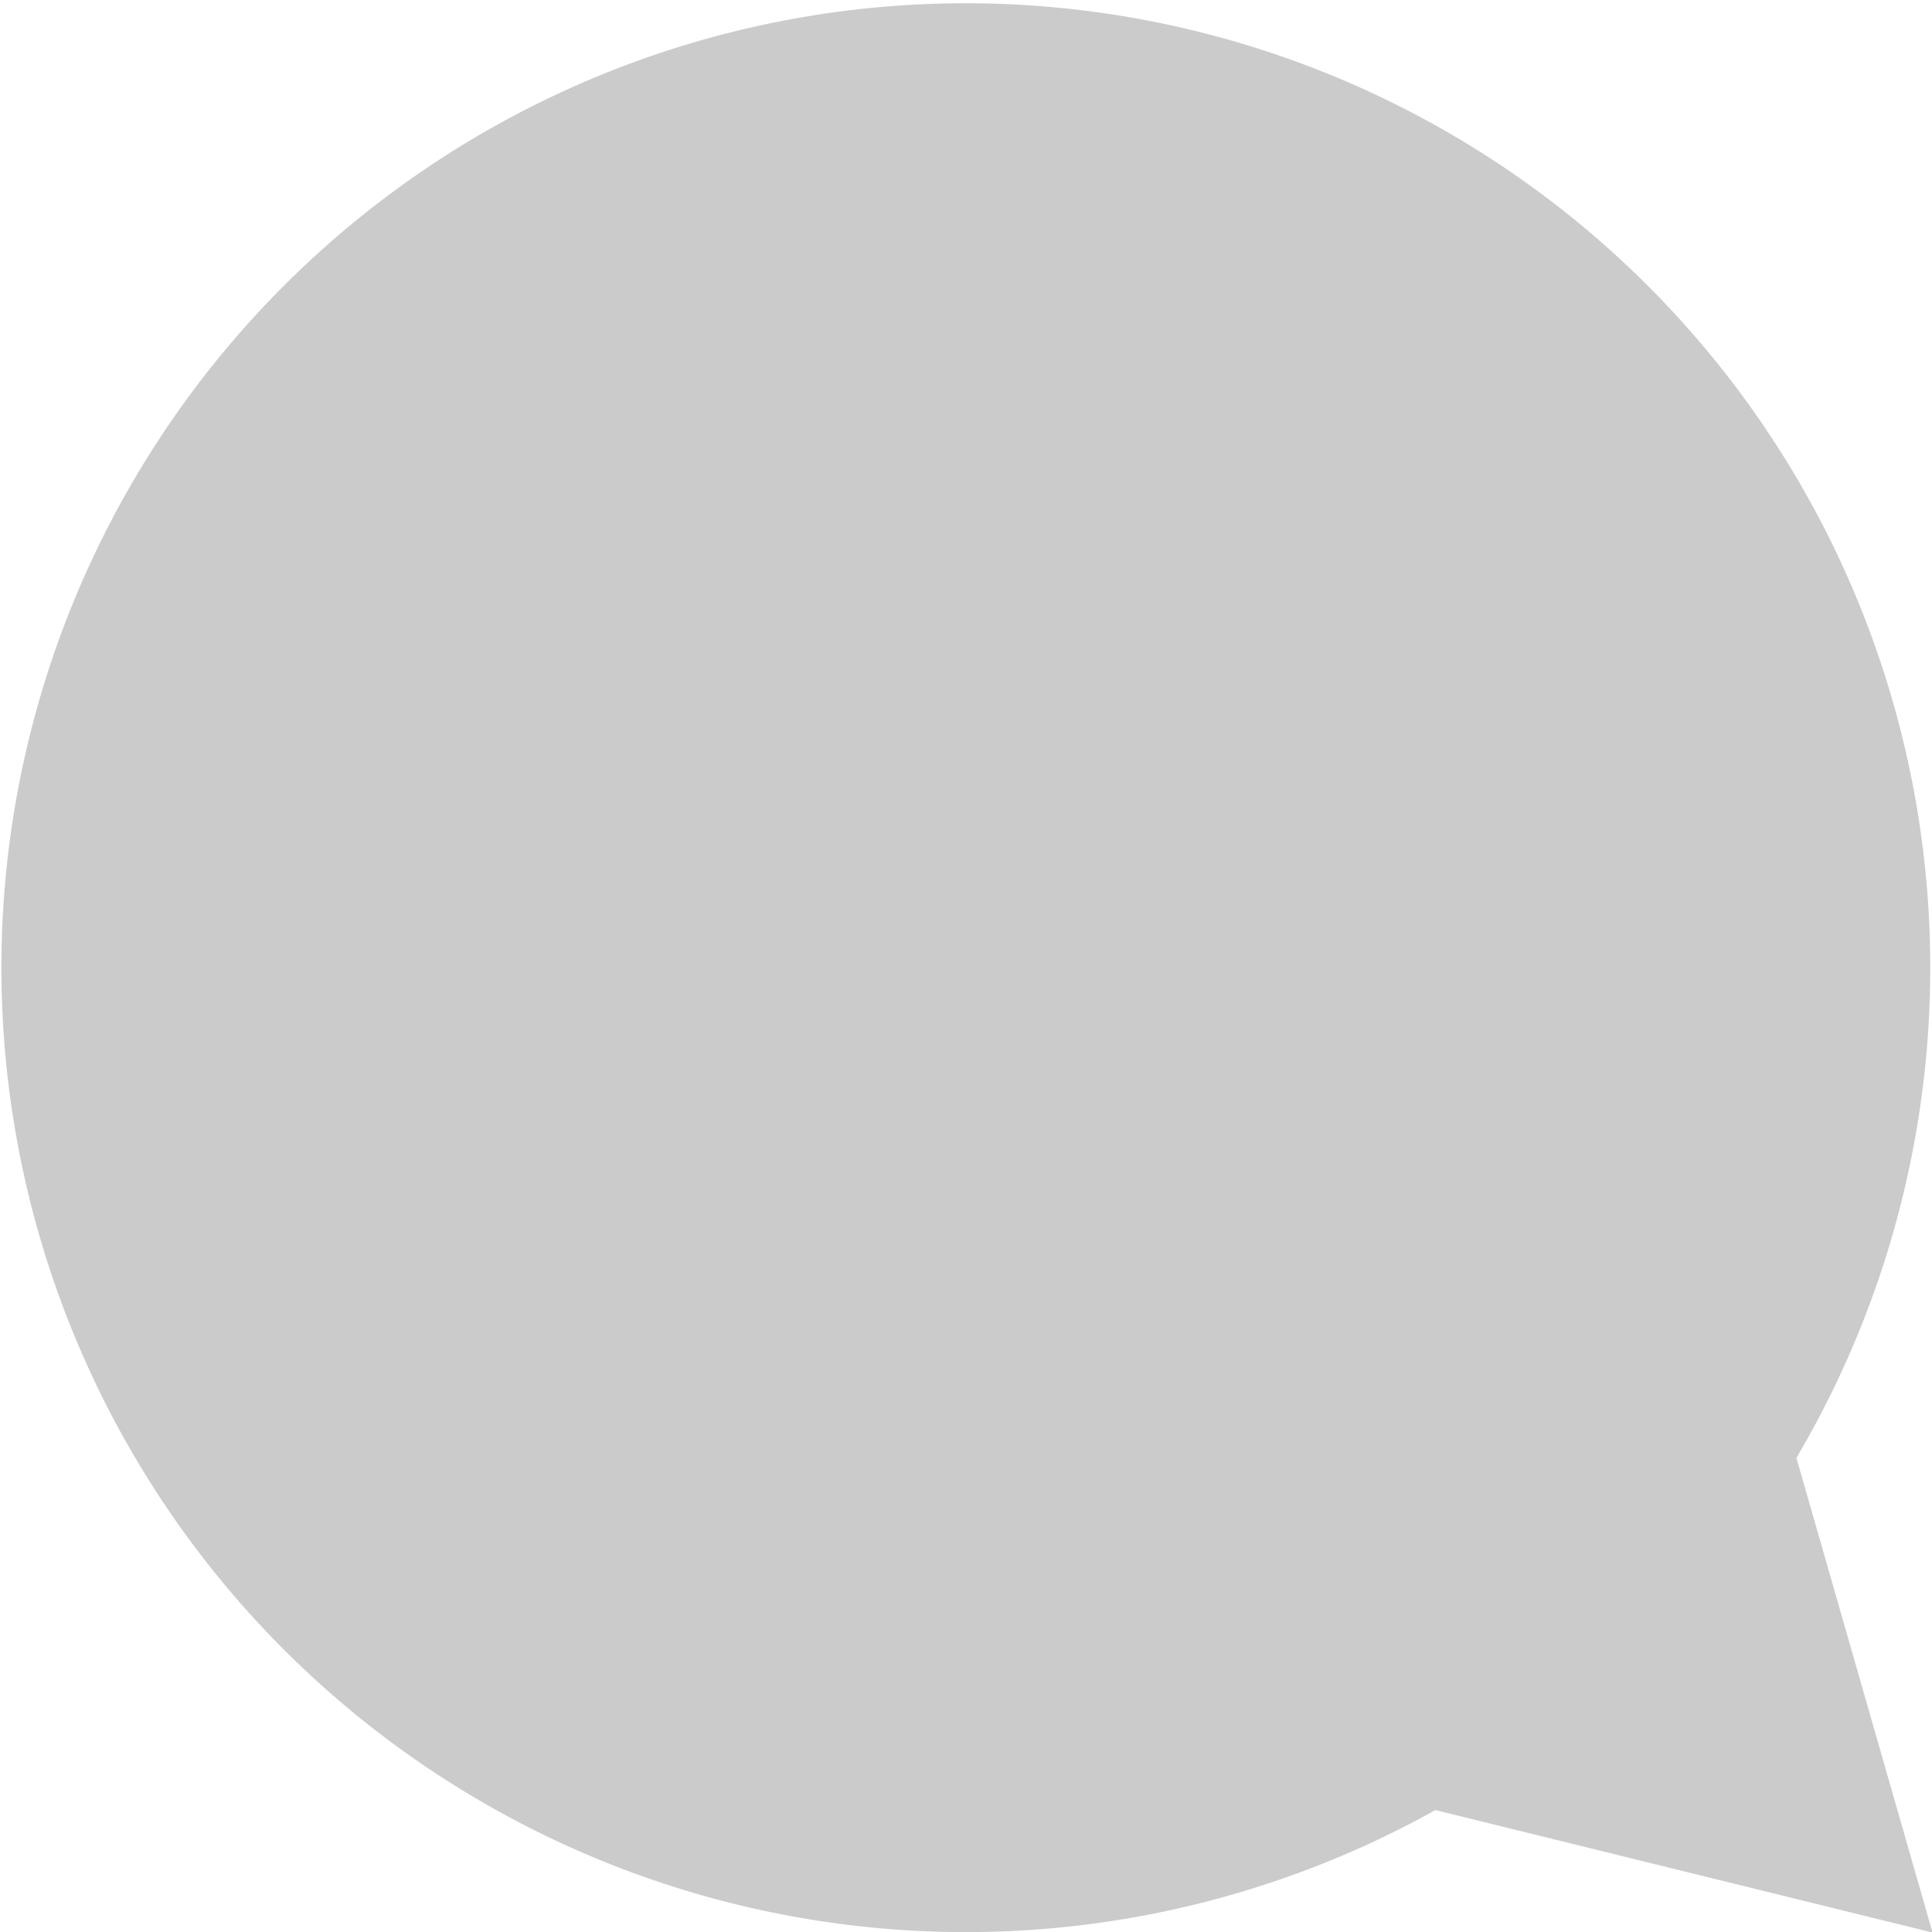 <svg id="sas-comment" xmlns="http://www.w3.org/2000/svg" xmlns:xlink="http://www.w3.org/1999/xlink" width="17.795" height="17.795" viewBox="0 0 17.795 17.795">
  <defs>
    <clipPath id="clip-path">
      <rect id="Rectangle_67" data-name="Rectangle 67" width="17.795" height="17.795" fill="#cbcbcb"/>
    </clipPath>
  </defs>
  <g id="Group_90" data-name="Group 90" transform="translate(0 0)">
    <g id="Group_89" data-name="Group 89" clip-path="url(#clip-path)">
      <path id="Path_1017" data-name="Path 1017" d="M16.546,13.428a8.883,8.883,0,1,0-3.325,3.244L17.8,17.8Z" transform="translate(0 0)" fill="#cbcbcb"/>
    </g>
  </g>
</svg>
